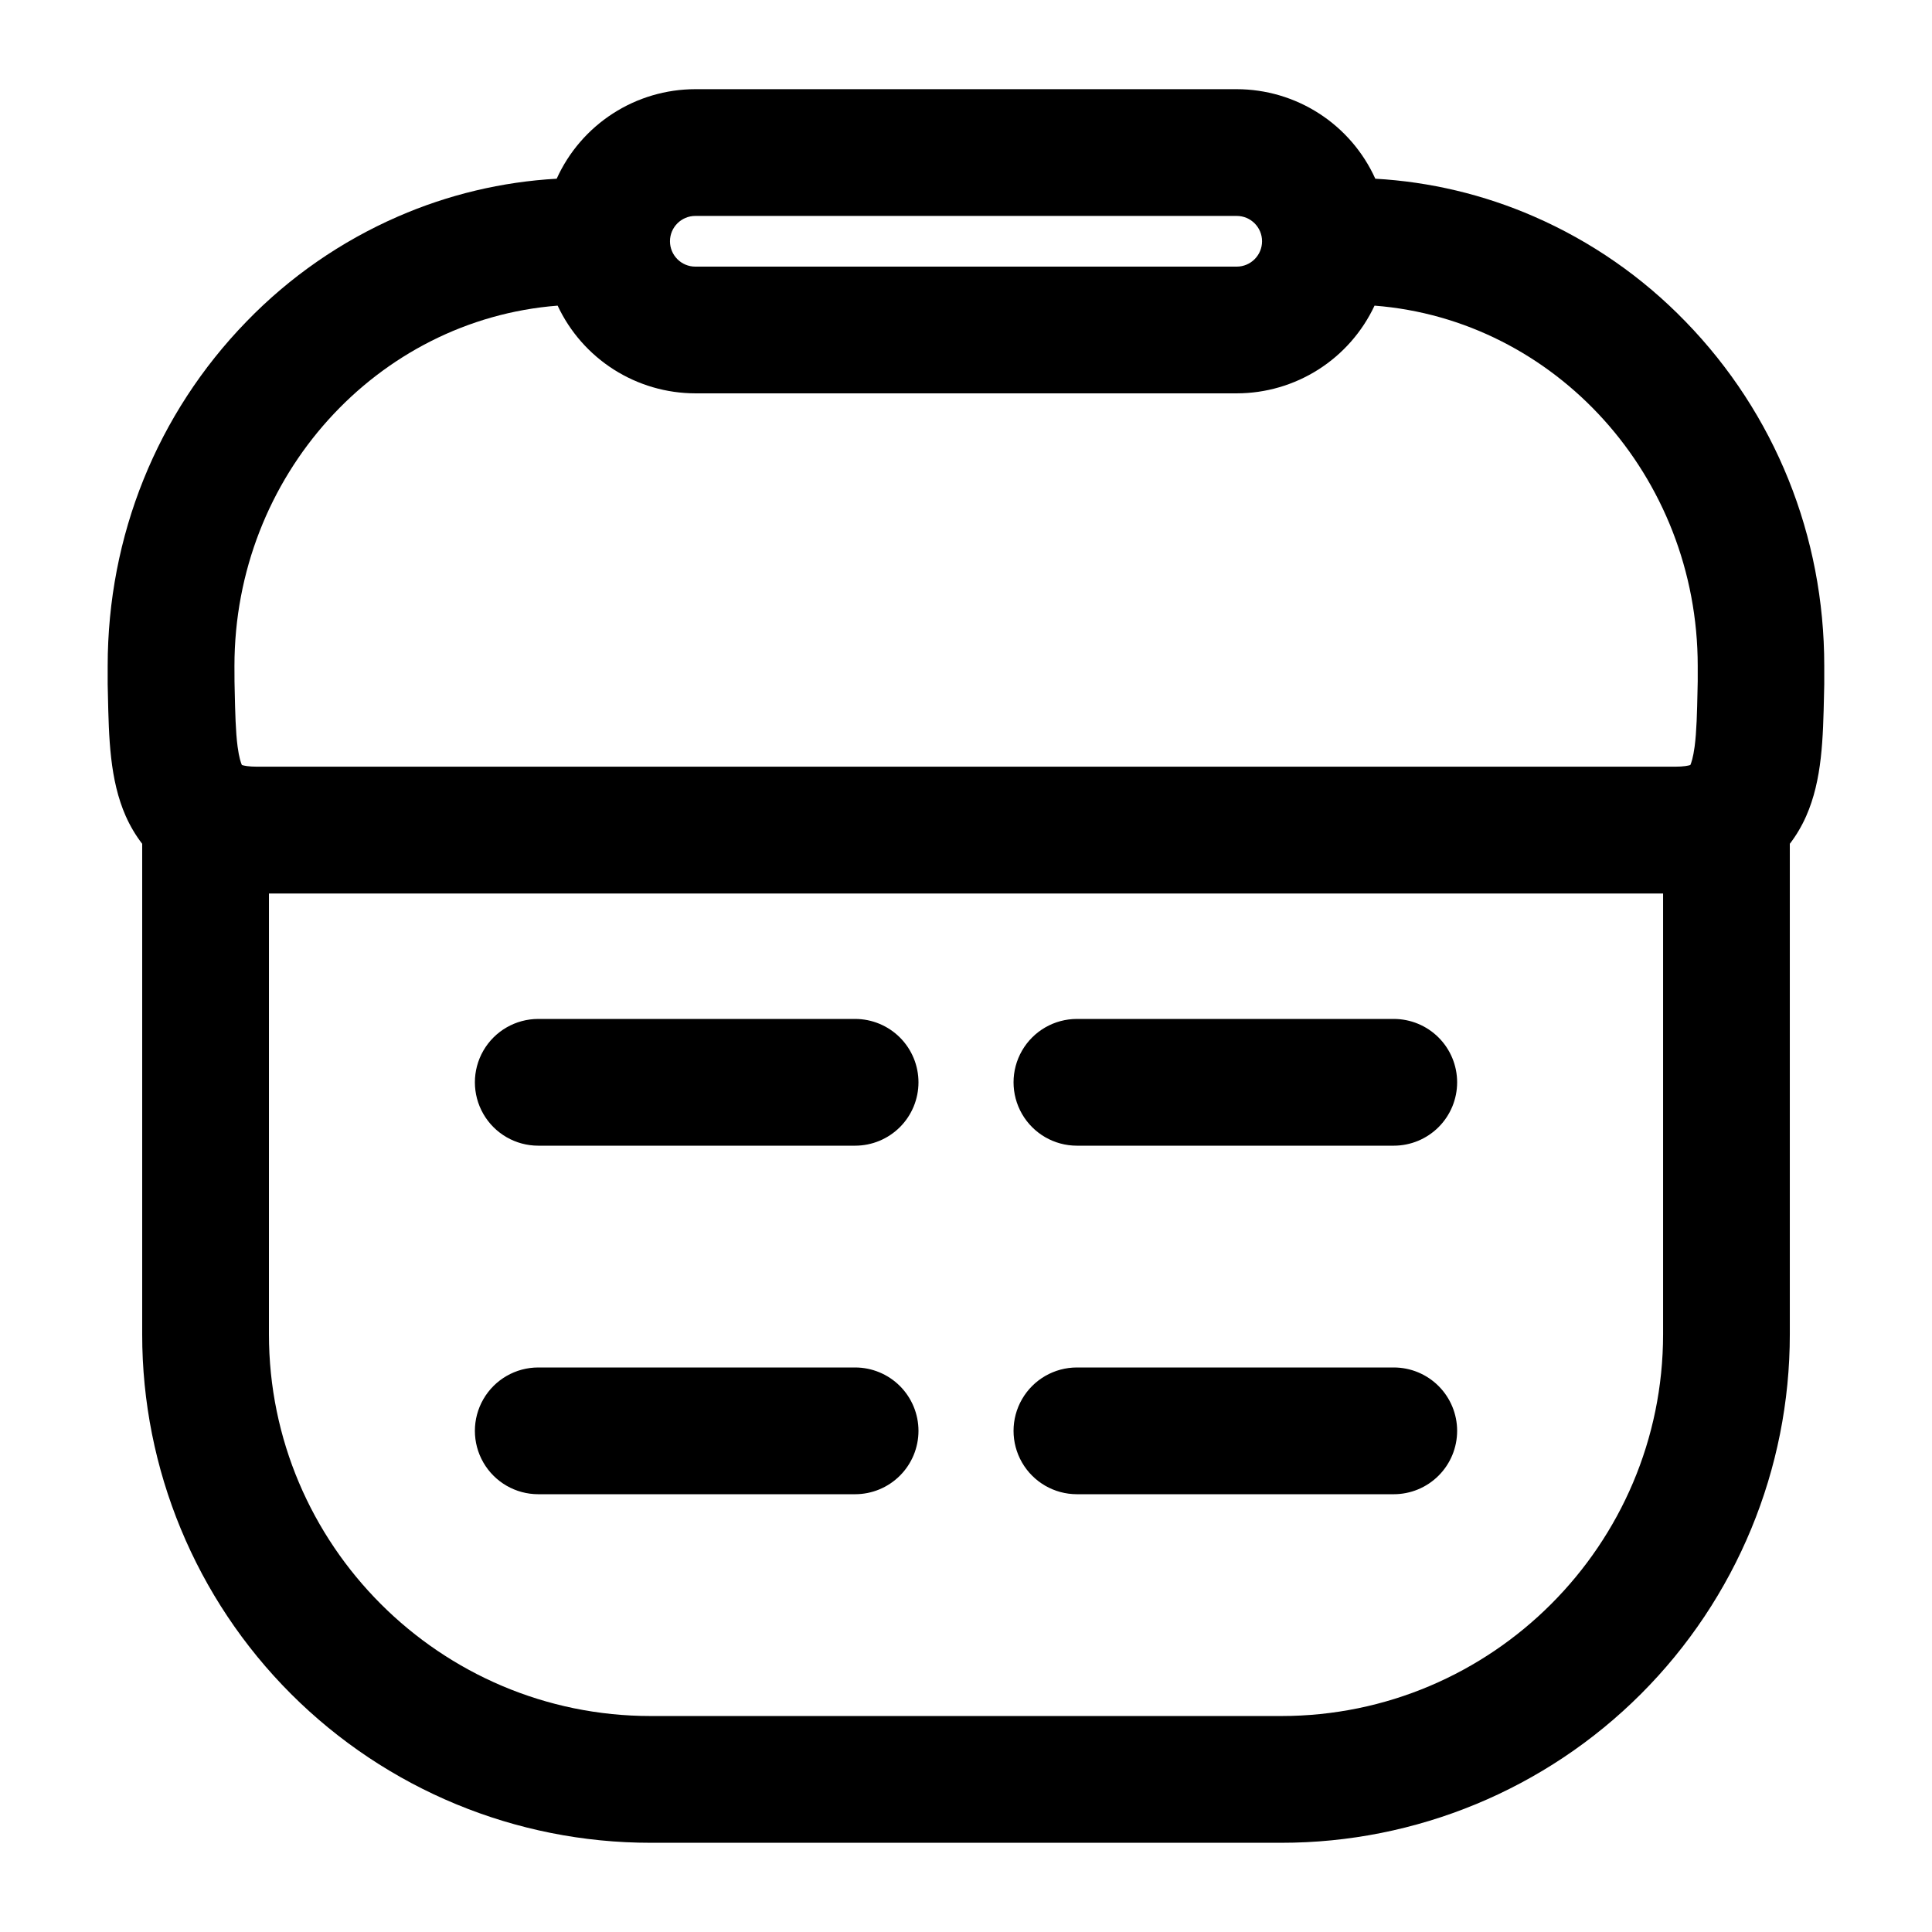 <?xml version="1.0" encoding="UTF-8"?>
<!-- Uploaded to: ICON Repo, www.iconrepo.com, Generator: ICON Repo Mixer Tools -->
<svg fill="#000000" width="800px" height="800px" version="1.1" viewBox="144 144 512 512" xmlns="http://www.w3.org/2000/svg">
 <path d="m590.66 229.2c-11.43-11.805-25.059-21.254-40.125-27.816-13.316-5.809-27.559-9.203-42.066-10.023-3.195-7.066-8.359-13.062-14.875-17.27s-14.105-6.449-21.859-6.457h-143.47c-7.758 0.008-15.348 2.25-21.859 6.457-6.516 4.207-11.68 10.203-14.879 17.27-14.504 0.82-28.75 4.215-42.066 10.023-15.066 6.562-28.695 16.012-40.125 27.816-23.73 24.414-36.801 56.836-36.801 91.297v3.359 1.469c0.023 0.887 0.043 1.766 0.059 2.633 0.25 11.676 0.492 22.703 4.731 32.328h0.004c1.152 2.609 2.613 5.07 4.352 7.332v129.97c-0.027 35.75 14.164 70.047 39.445 95.328 25.281 25.277 59.574 39.469 95.324 39.441h167.1c35.75 0.027 70.047-14.164 95.324-39.441 25.281-25.281 39.473-59.578 39.445-95.328v-129.97c1.734-2.262 3.188-4.727 4.336-7.336 4.242-9.602 4.481-20.633 4.731-32.328 0.016-0.867 0.035-1.746 0.059-2.633v-1.469-3.359c0.02-34.457-13.051-66.879-36.781-91.293zm-262.4-27.977h143.48c3.707 0 6.715 3.004 6.715 6.715 0 3.711-3.008 6.719-6.715 6.719h-143.47c-3.711 0-6.719-3.008-6.719-6.719 0-3.711 3.008-6.715 6.719-6.715zm-122.13 119.27c0-50.383 37.812-91.785 85.648-95.496 3.25 6.945 8.414 12.816 14.883 16.934 6.469 4.113 13.977 6.305 21.641 6.309h143.44c7.664-0.004 15.172-2.195 21.641-6.309 6.469-4.117 11.633-9.988 14.883-16.934 47.82 3.711 85.648 45.125 85.648 95.496v3.359 0.68c-0.023 0.906-0.043 1.805-0.059 2.695-0.117 5.457-0.23 10.641-0.762 14.633-0.391 2.938-0.891 4.336-1.137 4.879-0.516 0.164-1.742 0.441-4.062 0.441h-375.73c-2.32 0-3.547-0.277-4.062-0.441-0.246-0.543-0.746-1.922-1.137-4.879-0.527-3.992-0.641-9.16-0.762-14.633-0.016-0.891-0.035-1.789-0.059-2.695v-0.68zm277.42 278.27h-167.1c-55.793 0-101.18-45.391-101.18-101.18l0.004-116.8h369.46v116.8c0 55.793-45.391 101.18-101.18 101.18zm-96.145-167.94c0 4.453-1.77 8.727-4.918 11.875-3.148 3.148-7.422 4.918-11.875 4.918h-83.969c-6 0-11.543-3.199-14.543-8.395-3-5.199-3-11.598 0-16.797 3-5.195 8.543-8.395 14.543-8.395h83.969c4.453 0 8.727 1.77 11.875 4.918 3.148 3.148 4.918 7.422 4.918 11.875zm0 92.363c0 4.457-1.77 8.727-4.918 11.875-3.148 3.152-7.422 4.922-11.875 4.922h-83.969c-6 0-11.543-3.203-14.543-8.398-3-5.195-3-11.598 0-16.793 3-5.195 8.543-8.398 14.543-8.398h83.969c4.453 0 8.727 1.77 11.875 4.918 3.148 3.152 4.918 7.422 4.918 11.875zm142.75-92.363c0 4.453-1.77 8.727-4.918 11.875-3.148 3.148-7.422 4.918-11.875 4.918h-83.969c-6 0-11.543-3.199-14.543-8.395-3-5.199-3-11.598 0-16.797 3-5.195 8.543-8.395 14.543-8.395h83.969c4.453 0 8.727 1.77 11.875 4.918 3.148 3.148 4.918 7.422 4.918 11.875zm0 92.363c0 4.457-1.77 8.727-4.918 11.875-3.148 3.152-7.422 4.922-11.875 4.922h-83.969c-6 0-11.543-3.203-14.543-8.398-3-5.195-3-11.598 0-16.793 3-5.195 8.543-8.398 14.543-8.398h83.969c4.453 0 8.727 1.77 11.875 4.918 3.148 3.152 4.918 7.422 4.918 11.875z"/>
</svg>
